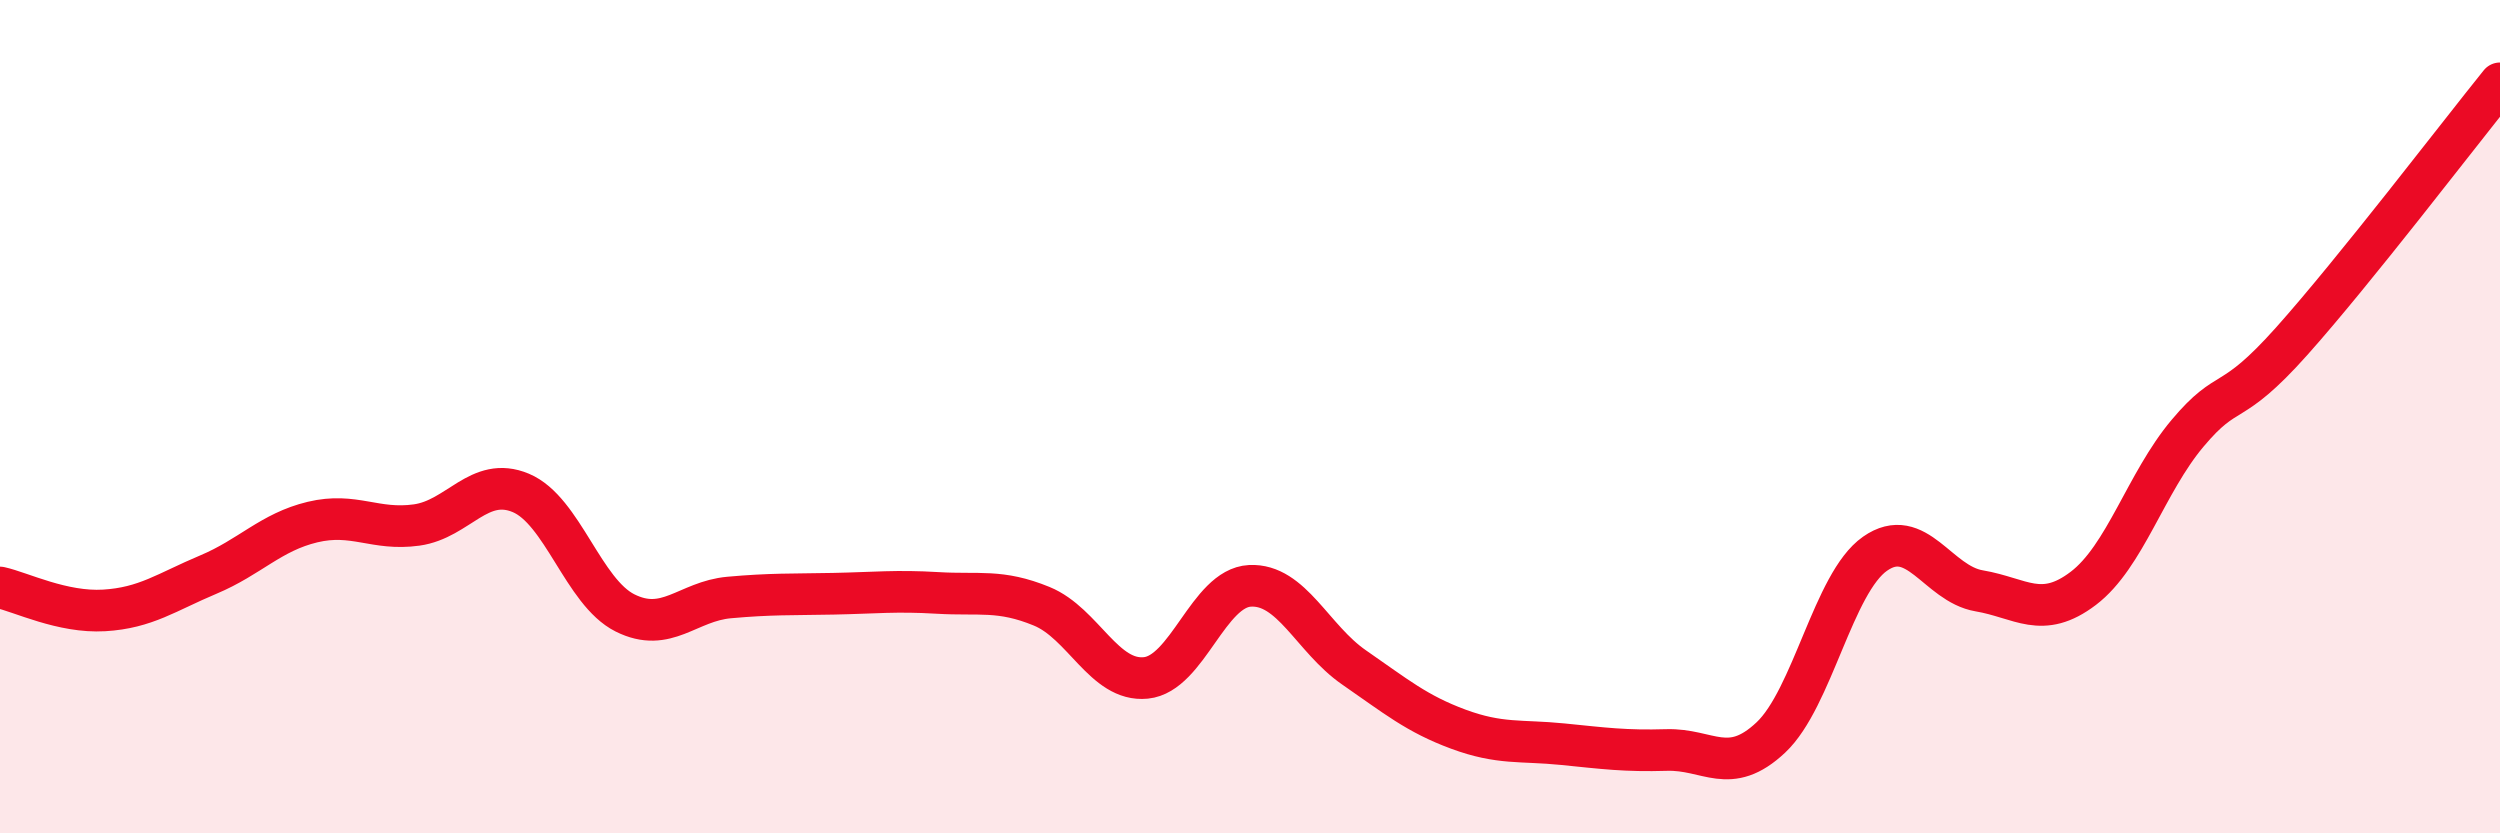 
    <svg width="60" height="20" viewBox="0 0 60 20" xmlns="http://www.w3.org/2000/svg">
      <path
        d="M 0,14.1 C 0.5,14.21 1.5,14.71 2.5,14.65 C 3.5,14.59 4,14.21 5,13.79 C 6,13.37 6.5,12.77 7.5,12.53 C 8.5,12.29 9,12.74 10,12.6 C 11,12.46 11.5,11.41 12.5,11.83 C 13.5,12.25 14,14.21 15,14.71 C 16,15.21 16.5,14.43 17.5,14.34 C 18.5,14.25 19,14.27 20,14.25 C 21,14.23 21.5,14.17 22.5,14.23 C 23.5,14.29 24,14.14 25,14.55 C 26,14.96 26.5,16.37 27.5,16.27 C 28.5,16.17 29,14.11 30,14.06 C 31,14.01 31.5,15.33 32.5,16.02 C 33.5,16.71 34,17.13 35,17.5 C 36,17.87 36.5,17.76 37.5,17.86 C 38.5,17.96 39,18.03 40,18 C 41,17.97 41.5,18.64 42.5,17.7 C 43.5,16.76 44,13.99 45,13.29 C 46,12.59 46.5,14.01 47.5,14.18 C 48.5,14.35 49,14.88 50,14.12 C 51,13.36 51.5,11.59 52.5,10.4 C 53.5,9.21 53.5,9.87 55,8.19 C 56.5,6.51 59,3.24 60,2L60 20L0 20Z"
        fill="#EB0A25"
        opacity="0.1"
        stroke-linecap="round"
        stroke-linejoin="round"
      />
      <path
        d="M 0,14.1 C 0.5,14.21 1.5,14.71 2.5,14.65 C 3.5,14.59 4,14.21 5,13.79 C 6,13.37 6.5,12.77 7.5,12.53 C 8.5,12.29 9,12.74 10,12.6 C 11,12.46 11.5,11.41 12.5,11.83 C 13.5,12.25 14,14.21 15,14.71 C 16,15.21 16.5,14.43 17.5,14.34 C 18.5,14.25 19,14.27 20,14.25 C 21,14.23 21.5,14.17 22.5,14.23 C 23.5,14.29 24,14.14 25,14.55 C 26,14.96 26.5,16.37 27.5,16.27 C 28.5,16.17 29,14.11 30,14.06 C 31,14.01 31.5,15.33 32.5,16.02 C 33.5,16.71 34,17.13 35,17.5 C 36,17.87 36.5,17.76 37.5,17.86 C 38.5,17.96 39,18.03 40,18 C 41,17.97 41.5,18.64 42.5,17.7 C 43.5,16.76 44,13.99 45,13.29 C 46,12.59 46.5,14.01 47.5,14.18 C 48.5,14.35 49,14.88 50,14.12 C 51,13.36 51.5,11.59 52.5,10.4 C 53.5,9.21 53.5,9.87 55,8.19 C 56.5,6.51 59,3.24 60,2"
        stroke="#EB0A25"
        stroke-width="1"
        fill="none"
        stroke-linecap="round"
        stroke-linejoin="round"
      />
    </svg>
  